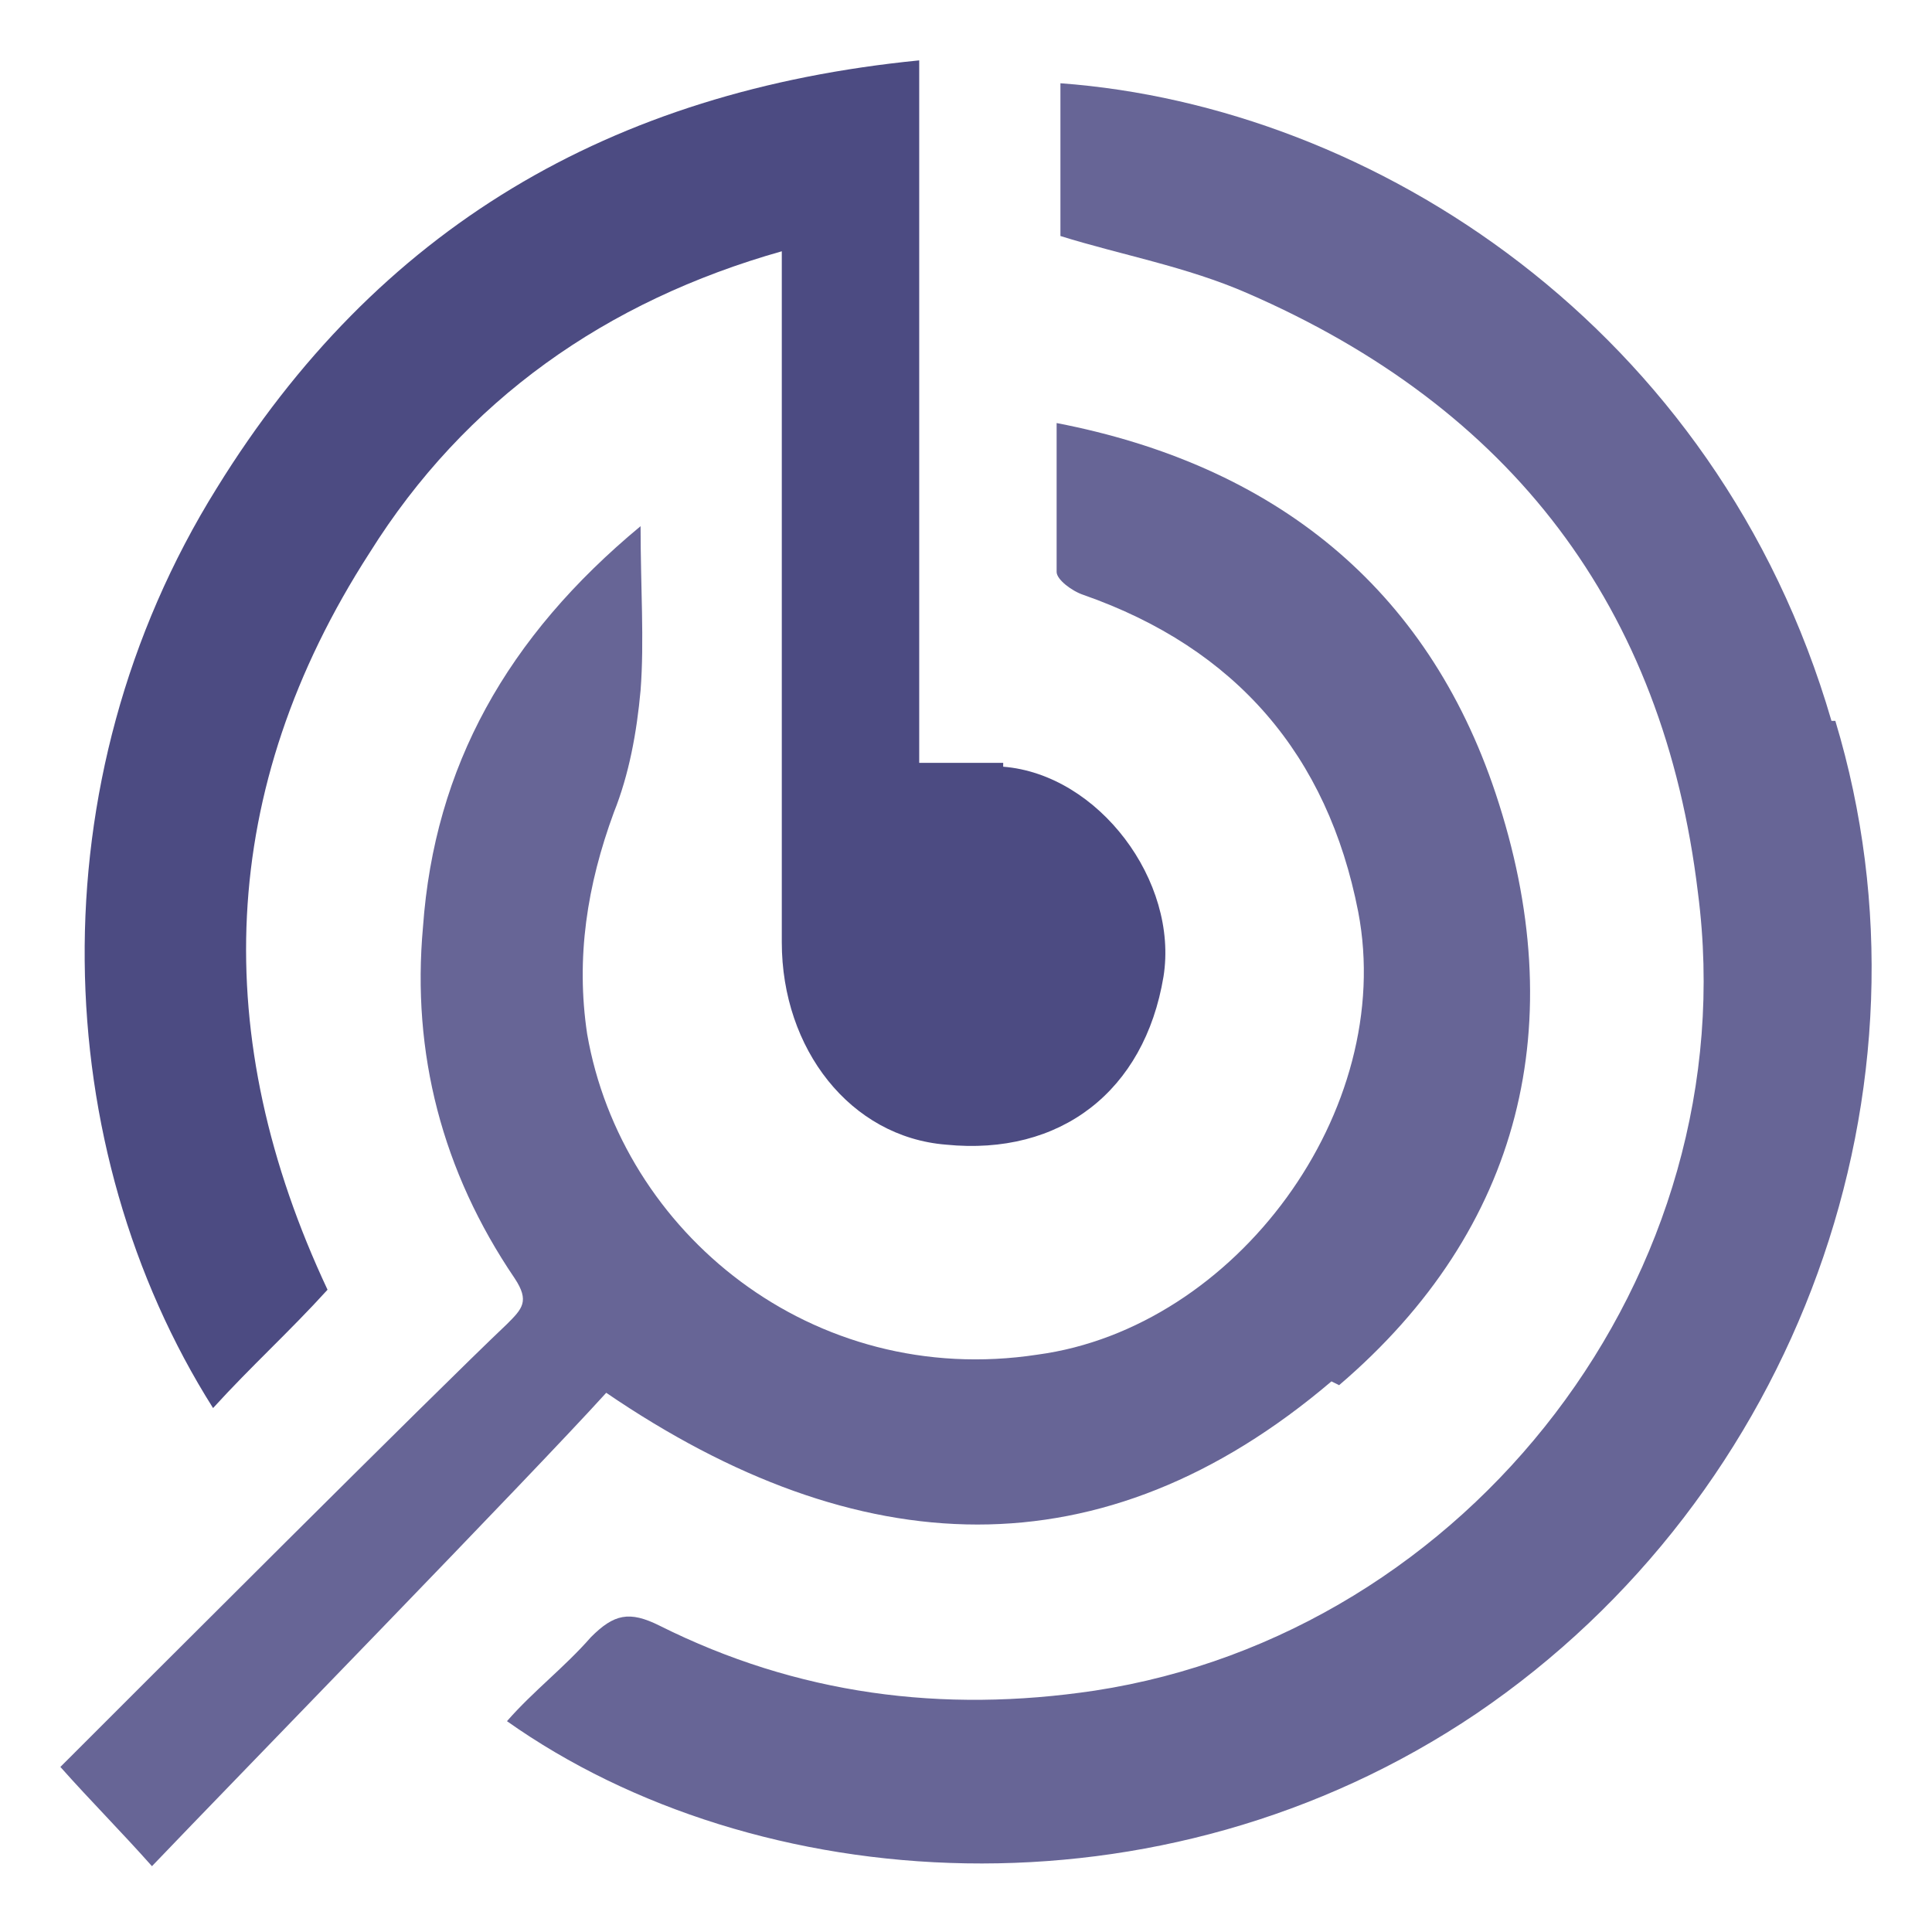 <svg width="32" height="32" viewBox="0 0 32 32" fill="none" xmlns="http://www.w3.org/2000/svg">
<mask id="mask0_341_582" style="mask-type:alpha" maskUnits="userSpaceOnUse" x="0" y="0" width="32" height="32">
<rect width="32" height="32" fill="#D9D9D9"/>
</mask>
<g mask="url(#mask0_341_582)">
<path d="M30.335 11.94C28.439 5.426 22.749 1.759 17.564 1.379V3.909C18.576 4.225 19.651 4.415 20.662 4.857C25.025 6.754 27.554 10.043 28.123 14.785C28.945 21.109 24.329 27.053 18.133 28.002C15.604 28.381 13.202 28.065 10.926 26.927C10.42 26.674 10.167 26.737 9.788 27.116C9.345 27.622 8.84 28.002 8.397 28.508C12.507 31.416 19.208 31.922 24.456 28.381C29.766 24.776 32.232 18.01 30.399 11.94H30.335ZM22.18 22.943C25.214 20.35 26.036 16.935 24.772 13.141C23.634 9.726 21.105 7.703 17.501 7.007C17.501 7.893 17.501 8.651 17.501 9.473C17.501 9.6 17.754 9.79 17.944 9.853C20.473 10.738 21.99 12.509 22.496 15.101C23.128 18.39 20.473 21.994 17.185 22.437C13.455 23.006 10.294 20.413 9.725 17.125C9.535 15.86 9.725 14.659 10.167 13.457C10.42 12.825 10.547 12.129 10.61 11.434C10.673 10.612 10.61 9.726 10.61 8.715C8.397 10.549 7.196 12.698 7.006 15.354C6.817 17.441 7.322 19.401 8.524 21.172C8.776 21.552 8.65 21.678 8.397 21.931C7.196 23.069 2.264 28.002 1 29.266C1.506 29.835 2.012 30.341 2.517 30.91C3.845 29.519 8.84 24.397 10.041 23.069C14.214 25.915 18.26 26.105 22.053 22.88L22.18 22.943Z" fill="#676596"/>
<path d="M16.616 12.635C16.173 12.635 15.794 12.635 15.225 12.635V1C10.104 1.506 6.247 3.782 3.592 8.082C0.557 12.952 0.81 19.022 3.529 23.322C4.161 22.627 4.793 22.058 5.425 21.362C3.466 17.188 3.592 13.078 6.121 9.157C7.702 6.628 10.041 4.984 12.949 4.162V4.984C12.949 8.525 12.949 12.066 12.949 15.607C12.949 17.378 14.087 18.832 15.668 18.959C17.564 19.149 18.955 18.074 19.271 16.177C19.524 14.596 18.197 12.825 16.616 12.699V12.635Z" fill="#4C4B82"/>
</g>
</svg>

